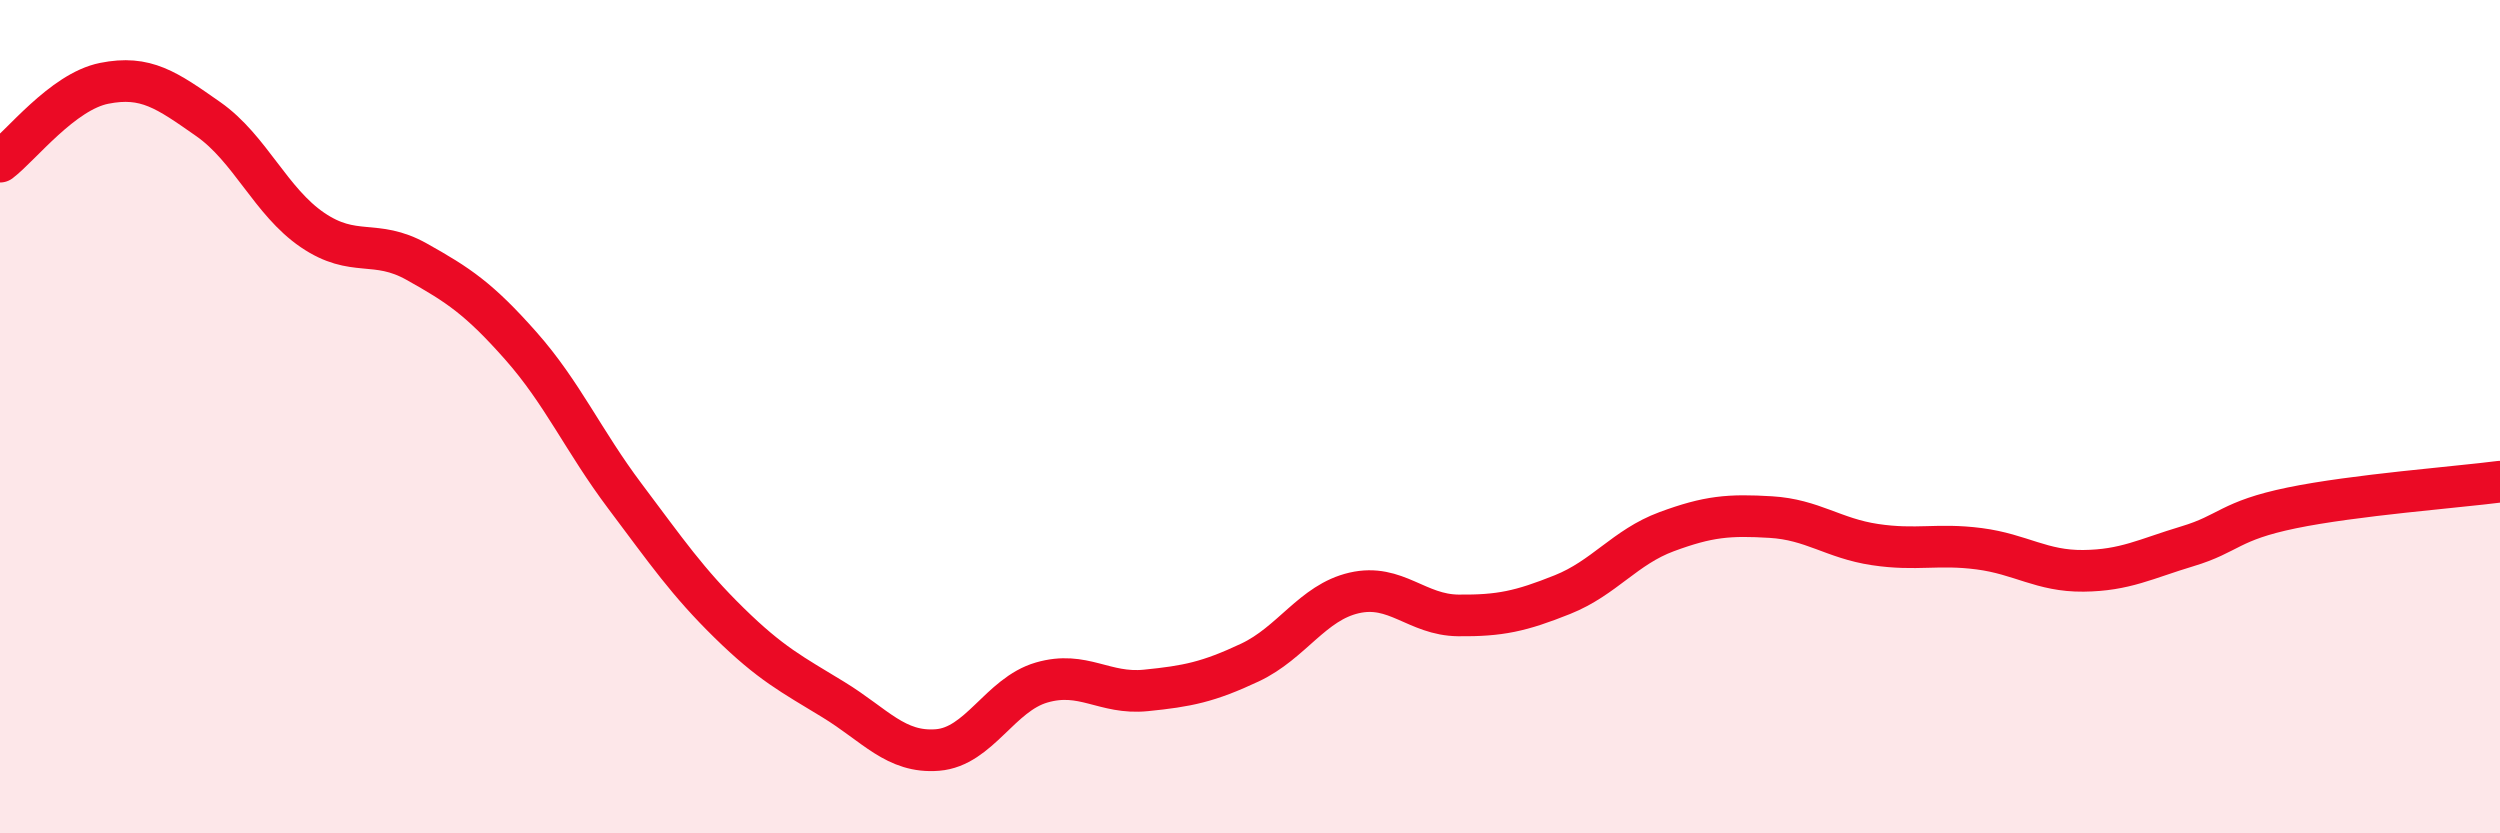 
    <svg width="60" height="20" viewBox="0 0 60 20" xmlns="http://www.w3.org/2000/svg">
      <path
        d="M 0,3.88 C 0.5,3.5 1.5,2.2 2.5,2 C 3.5,1.8 4,2.16 5,2.86 C 6,3.56 6.5,4.84 7.5,5.52 C 8.5,6.2 9,5.72 10,6.28 C 11,6.84 11.5,7.17 12.5,8.3 C 13.5,9.43 14,10.58 15,11.91 C 16,13.24 16.5,13.97 17.5,14.95 C 18.5,15.93 19,16.18 20,16.79 C 21,17.4 21.5,18.08 22.5,18 C 23.5,17.92 24,16.67 25,16.38 C 26,16.09 26.5,16.67 27.5,16.57 C 28.5,16.47 29,16.37 30,15.9 C 31,15.43 31.5,14.46 32.5,14.23 C 33.5,14 34,14.76 35,14.77 C 36,14.78 36.5,14.67 37.5,14.27 C 38.5,13.87 39,13.13 40,12.76 C 41,12.39 41.5,12.35 42.5,12.41 C 43.5,12.47 44,12.92 45,13.07 C 46,13.22 46.5,13.04 47.5,13.17 C 48.5,13.3 49,13.71 50,13.7 C 51,13.69 51.5,13.41 52.5,13.11 C 53.5,12.81 53.5,12.5 55,12.19 C 56.5,11.88 59,11.69 60,11.56L60 20L0 20Z"
        fill="#EB0A25"
        opacity="0.1"
        stroke-linecap="round"
        stroke-linejoin="round"
      />
      <path
        d="M 0,3.88 C 0.5,3.5 1.5,2.2 2.5,2 C 3.5,1.8 4,2.16 5,2.86 C 6,3.56 6.5,4.84 7.5,5.52 C 8.5,6.2 9,5.72 10,6.28 C 11,6.84 11.5,7.17 12.5,8.3 C 13.5,9.43 14,10.58 15,11.91 C 16,13.24 16.5,13.97 17.5,14.95 C 18.5,15.93 19,16.18 20,16.79 C 21,17.4 21.5,18.08 22.5,18 C 23.5,17.92 24,16.67 25,16.38 C 26,16.09 26.5,16.67 27.5,16.57 C 28.5,16.47 29,16.37 30,15.9 C 31,15.43 31.5,14.46 32.5,14.23 C 33.5,14 34,14.76 35,14.77 C 36,14.78 36.5,14.67 37.5,14.27 C 38.5,13.87 39,13.13 40,12.76 C 41,12.39 41.5,12.35 42.5,12.41 C 43.5,12.47 44,12.92 45,13.07 C 46,13.22 46.5,13.04 47.5,13.17 C 48.5,13.3 49,13.71 50,13.7 C 51,13.69 51.5,13.41 52.5,13.11 C 53.5,12.81 53.5,12.5 55,12.19 C 56.5,11.88 59,11.69 60,11.56"
        stroke="#EB0A25"
        stroke-width="1"
        fill="none"
        stroke-linecap="round"
        stroke-linejoin="round"
      />
    </svg>
  